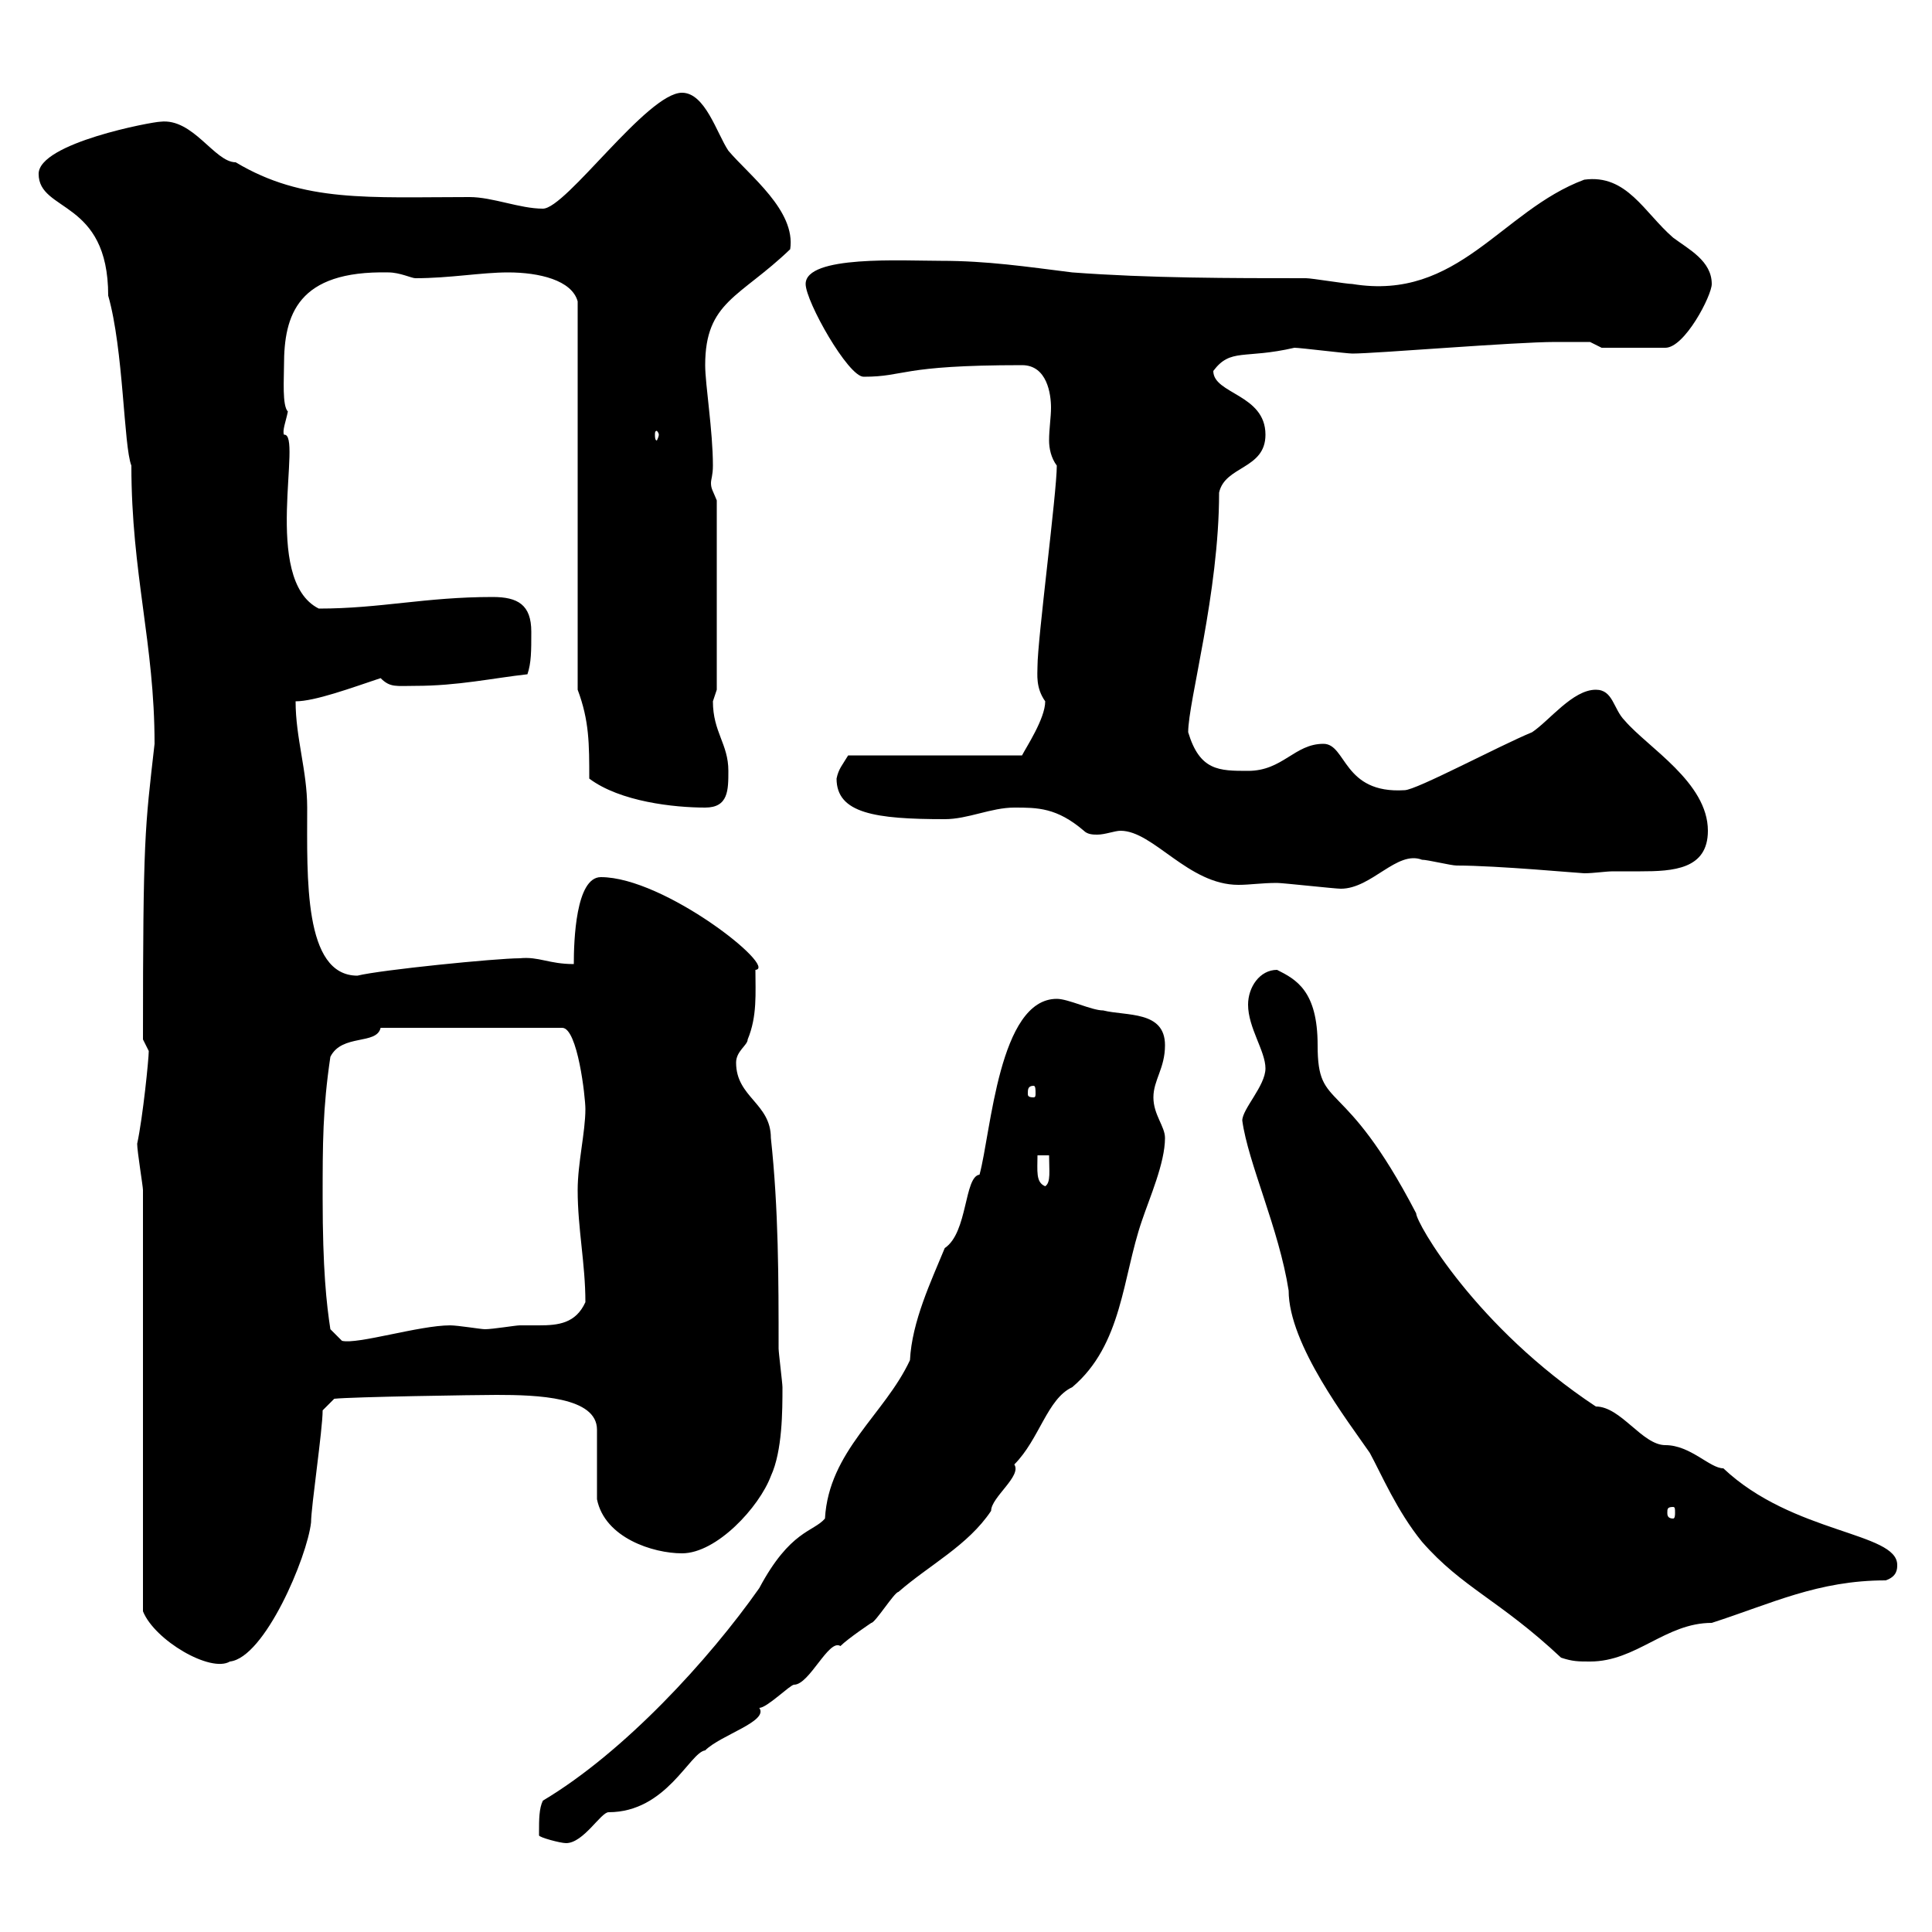 <svg xmlns="http://www.w3.org/2000/svg" xmlns:xlink="http://www.w3.org/1999/xlink" width="300" height="300"><path d="M83.70 284.40C83.70 284.40 83.70 285 83.70 285C83.70 285.30 87 286.20 87.90 286.20C90.60 286.20 93.30 281.40 94.50 281.40C103.50 281.40 107.10 272.10 109.50 271.80C111.90 269.40 119.40 267.30 117.90 265.20C119.10 265.20 122.70 261.60 123.30 261.60C125.70 261.60 128.70 254.40 130.50 255.60C131.70 254.40 135.30 252 135.30 252C135.90 252 138.90 247.20 139.50 247.20C144.30 243 150.30 240 153.90 234.60C153.90 232.50 158.70 229.20 157.50 227.40C161.40 223.50 162.60 217.20 166.50 215.40C174.30 208.80 174.30 198.30 177.30 189.60C178.50 186 180.90 180.60 180.90 176.70C180.90 174.90 179.10 173.10 179.10 170.40C179.10 167.70 180.90 165.90 180.90 162.30C180.90 156.90 174.90 157.80 171.30 156.90C169.50 156.90 165.90 155.10 164.10 155.10C155.10 155.10 153.90 175.80 152.10 182.40C149.70 182.70 150.30 191.40 146.70 193.80C144.60 198.90 141.60 205.20 141.30 211.20C137.40 219.60 128.70 225.30 128.10 235.80C126.30 237.90 122.70 237.60 117.90 246.60C110.10 257.70 96.90 272.10 84.30 279.60C83.70 280.80 83.70 282.60 83.70 284.40ZM22.20 184.80L22.20 250.20C24 254.70 32.70 259.80 35.70 258C41.10 257.40 47.70 241.80 48.30 236.40C48.30 234 50.10 222 50.10 219L51.90 217.20C54.60 216.90 74.10 216.60 77.10 216.60C83.40 216.60 92.70 216.90 92.70 222L92.70 232.80C93.90 238.80 101.40 241.20 105.90 241.20C111.30 241.20 117.90 234 119.70 229.20C121.50 225.30 121.50 219 121.50 215.40C121.50 214.80 120.90 210 120.90 209.40C120.90 198.60 120.90 187.80 119.70 176.70C119.70 171.30 114.30 170.40 114.30 165C114.30 163.20 116.10 162.30 116.10 161.40C117.60 157.80 117.30 154.20 117.30 150.60C120.90 150.30 103.20 136.20 93.30 136.20C89.40 136.20 89.10 146.10 89.10 149.70C85.20 149.70 83.70 148.50 80.70 148.80C77.10 148.80 59.10 150.60 55.50 151.50C47.10 151.50 47.70 136.20 47.70 125.40C47.70 119.70 45.90 114.60 45.90 108.90C48.90 108.90 54.60 106.80 59.10 105.30C60.60 106.80 61.50 106.50 64.50 106.50C71.10 106.50 76.50 105.30 81.90 104.70C82.50 102.90 82.50 101.10 82.50 98.10C82.50 93.90 80.40 92.70 76.50 92.70C66 92.70 59.10 94.50 49.50 94.50C40.50 90 47.10 67.20 44.10 67.50C43.80 66.90 44.40 65.40 44.70 63.90C43.80 63 44.10 58.80 44.10 56.70C44.10 48.90 46.20 42 60.30 42.30C62.10 42.30 63.90 43.20 64.50 43.20C69.90 43.20 74.70 42.30 78.90 42.30C83.70 42.30 88.80 43.50 89.70 46.80L89.70 107.10C91.50 111.90 91.50 115.50 91.50 120.90C96.30 124.50 104.70 125.40 109.50 125.40C113.10 125.40 113.10 122.70 113.10 119.70C113.10 115.50 110.70 113.70 110.70 108.90C110.70 108.90 111.30 107.10 111.30 107.10L111.30 77.70C110.70 76.20 110.40 75.90 110.40 75C110.40 74.40 110.70 73.80 110.70 72.30C110.70 66.90 109.50 59.70 109.50 56.70C109.50 46.80 114.90 46.20 122.70 38.70C123.60 32.70 116.40 27.30 113.10 23.40C111.30 20.70 109.50 14.40 105.90 14.40C100.50 14.40 87.90 32.40 84.30 32.40C80.70 32.40 76.50 30.60 72.90 30.60C57.30 30.60 47.10 31.50 36.60 25.20C33.30 25.20 30 18.30 24.90 18.90C23.70 18.90 6 22.20 6 27C6 33 16.80 30.90 16.80 45.90C19.20 54.30 19.20 69.30 20.40 72.30C20.40 89.10 24 99.90 24 115.50C22.50 128.70 22.20 129.90 22.20 161.40C22.20 161.40 23.10 163.20 23.10 163.20C23.10 164.40 22.20 173.40 21.30 177.60C21.30 178.80 22.20 184.20 22.20 184.80ZM192.90 174C193.80 180.60 198.60 190.80 200.10 200.40C200.10 208.80 209.40 220.80 212.70 225.60C214.50 228.90 216.90 234.60 220.80 239.40C227.10 246.60 232.80 248.40 242.40 257.40C244.20 258 245.10 258 246.90 258C254.10 258 258.60 252 265.80 252C275.10 249 282.30 245.40 292.80 245.40C294.60 244.80 294.60 243.60 294.60 243C294.60 237.90 278.40 238.20 267.60 228C265.50 228 262.50 224.40 258.60 224.40C255 224.40 251.70 218.40 247.80 218.40C229.20 206.10 219.90 189.90 219.90 188.40C208.50 166.50 204.60 172.80 204.60 162.30C204.60 153.90 201.30 152.10 198.30 150.60C195.60 150.60 193.80 153.30 193.80 156C193.80 159.60 196.50 163.20 196.50 165.90C196.50 168.60 192.90 172.20 192.90 174ZM259.80 234C260.10 234 260.10 234.30 260.10 234.90C260.10 235.20 260.10 235.80 259.80 235.80C258.90 235.80 258.90 235.20 258.90 234.90C258.90 234.30 258.90 234 259.80 234ZM50.10 186C50.10 177.60 50.10 172.20 51.30 164.10C53.10 160.50 58.50 162.30 59.10 159.60L87.30 159.60C89.70 159.60 90.90 170.40 90.90 172.20C90.90 175.80 89.70 180.60 89.70 184.80C89.70 190.80 90.90 196.20 90.90 202.20C89.40 205.50 86.70 205.80 83.70 205.80C82.50 205.80 81.60 205.80 80.70 205.80C80.10 205.80 76.50 206.40 75.30 206.40C74.70 206.40 71.10 205.80 69.90 205.80C65.10 205.80 55.50 208.80 53.10 208.20L51.30 206.40C50.70 202.50 50.10 197.10 50.10 186ZM161.10 179.40L162.90 179.40C162.90 181.80 163.20 183.60 162.30 184.20C160.80 183.60 161.10 181.80 161.10 179.40ZM160.50 168.60C160.80 168.60 160.80 169.20 160.80 169.80C160.80 170.10 160.80 170.40 160.50 170.40C159.60 170.40 159.60 170.10 159.60 169.80C159.60 169.20 159.60 168.60 160.50 168.60ZM157.50 125.40C161.10 125.40 164.10 125.40 168.30 129C168.90 129.60 169.80 129.60 170.40 129.60C171.60 129.60 173.10 129 174 129C179.10 129 184.50 137.40 192.30 137.40C194.10 137.40 195.90 137.10 198.30 137.10C199.20 137.10 207.30 138 208.20 138C213 138 216.90 132 220.80 133.50C221.70 133.50 225.30 134.40 226.20 134.40C232.50 134.40 245.40 135.60 246 135.60C247.50 135.60 249.30 135.30 250.50 135.30C251.40 135.30 252.90 135.30 254.70 135.30C259.80 135.30 265.20 135 265.20 129C265.20 121.50 255.90 116.10 252.30 111.90C250.50 110.10 250.50 107.10 247.80 107.10C244.20 107.10 240.60 111.90 237.90 113.70C232.80 115.80 219.90 122.70 218.10 122.70C208.50 123.30 209.10 115.50 205.50 115.50C201 115.50 199.20 119.70 193.80 119.70C189.30 119.70 186.30 119.70 184.50 113.70C184.50 108.90 189.30 92.10 189.30 76.50C190.20 72.30 196.50 72.90 196.50 67.50C196.50 61.20 188.40 61.20 188.40 57.60C191.10 54 193.20 55.80 201 54C201.90 54 209.10 54.90 210 54.90C213.60 54.90 235.20 53.10 241.50 53.10C243.30 53.10 246.90 53.10 246.90 53.10L248.70 54L258.60 54C261.60 54 265.80 45.90 265.80 44.10C265.80 40.50 262.20 38.70 259.80 36.90C255.30 33 252.60 27 246 27.90C233.10 32.70 226.50 46.80 210 44.10C209.10 44.10 203.70 43.20 202.80 43.20C191.10 43.20 178.50 43.20 166.50 42.30C159.30 41.40 153.30 40.50 146.10 40.50C140.10 40.50 125.10 39.60 125.10 44.10C125.10 46.80 131.70 58.50 134.10 58.50C140.70 58.50 139.50 56.70 158.70 56.70C162.60 56.70 163.20 61.20 163.20 63.30C163.20 64.80 162.90 66.60 162.90 68.40C162.90 69.60 163.20 71.10 164.10 72.30C164.10 76.50 161.10 99.30 161.10 103.50C161.10 104.70 160.80 106.80 162.30 108.90C162.30 111.60 159.30 116.10 158.70 117.30L131.70 117.30C130.80 118.80 130.20 119.40 129.90 120.90C129.90 126.30 135.90 127.20 146.70 127.20C150.30 127.20 153.90 125.40 157.50 125.40ZM102.30 67.50C102.30 67.80 102 68.40 102 68.40C101.70 68.40 101.70 67.80 101.70 67.50C101.70 67.20 101.70 66.90 102 66.90C102 66.90 102.30 67.20 102.30 67.50Z"/></svg>